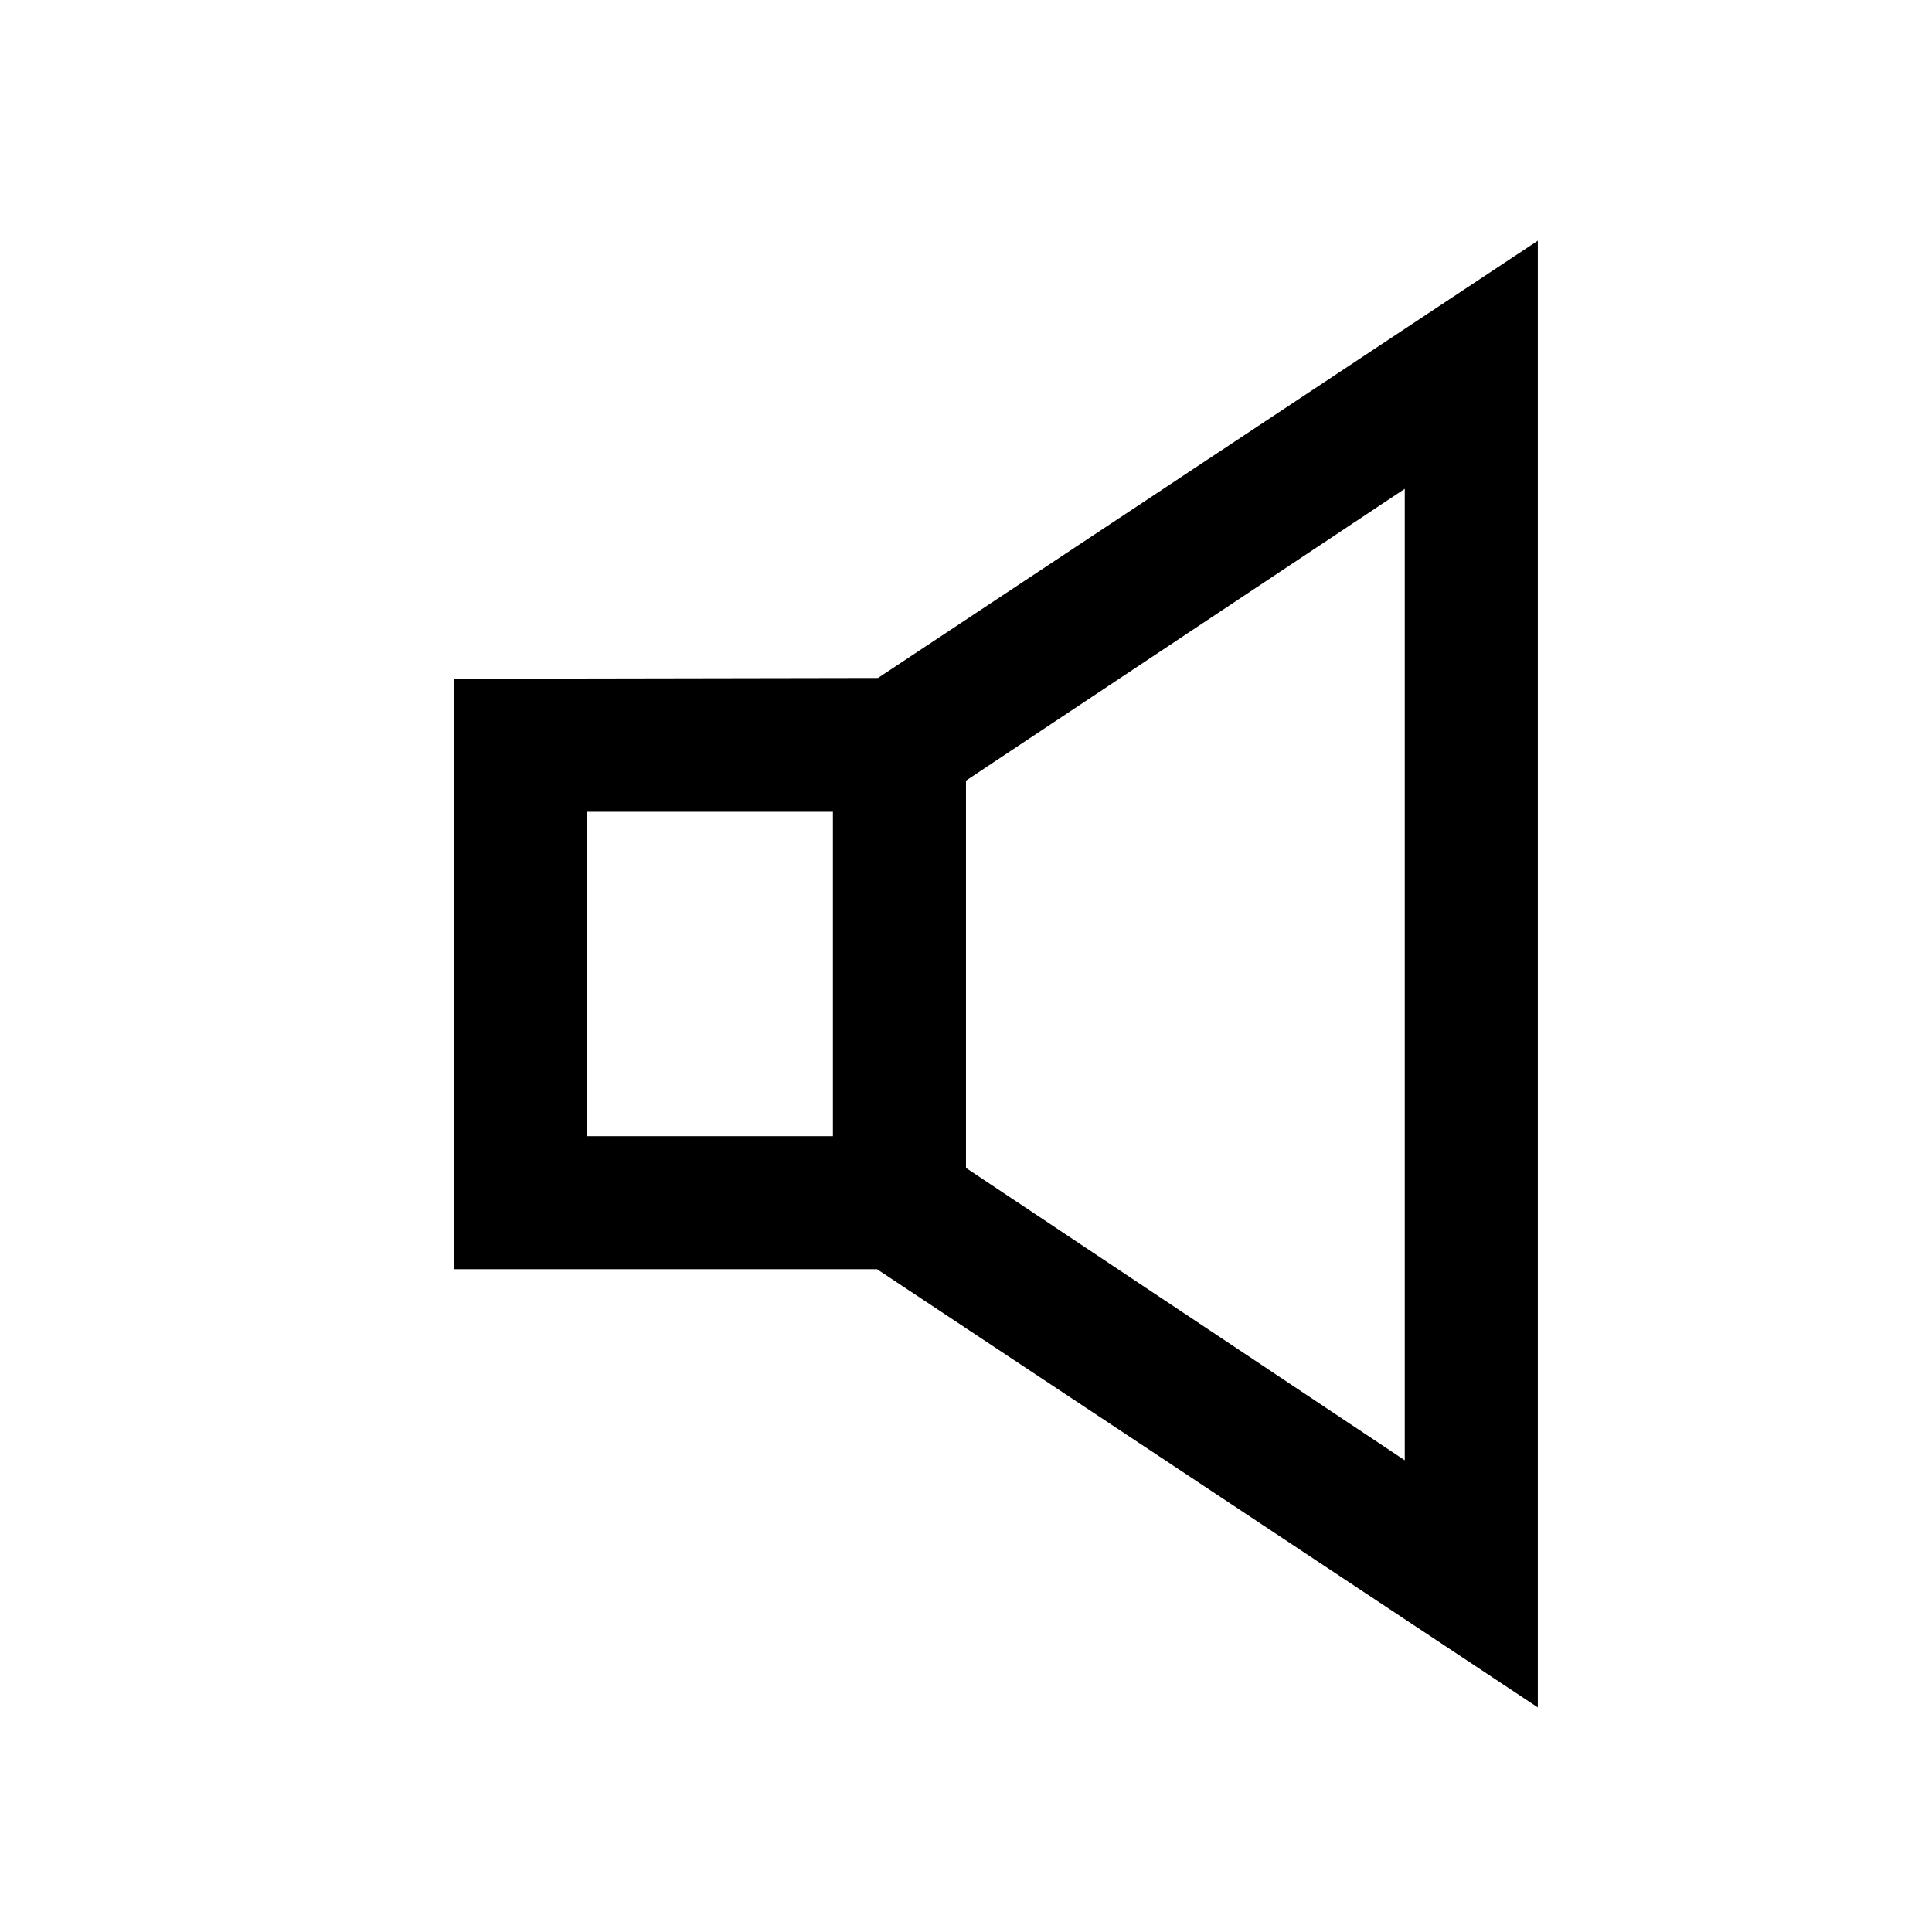 <?xml version="1.0" encoding="UTF-8"?>
<!-- Uploaded to: ICON Repo, www.svgrepo.com, Generator: ICON Repo Mixer Tools -->
<svg fill="#000000" width="800px" height="800px" version="1.1" viewBox="144 144 512 512" xmlns="http://www.w3.org/2000/svg">
 <path d="m264.37 323.87v156.48h112.05l175.12 116.13v-388.69l-174.87 115.88zm100.36 121.22h-65.09v-85.949h65.09zm35.266-94.211 116.28-77.336v257.45l-116.28-77.484z"/>
</svg>